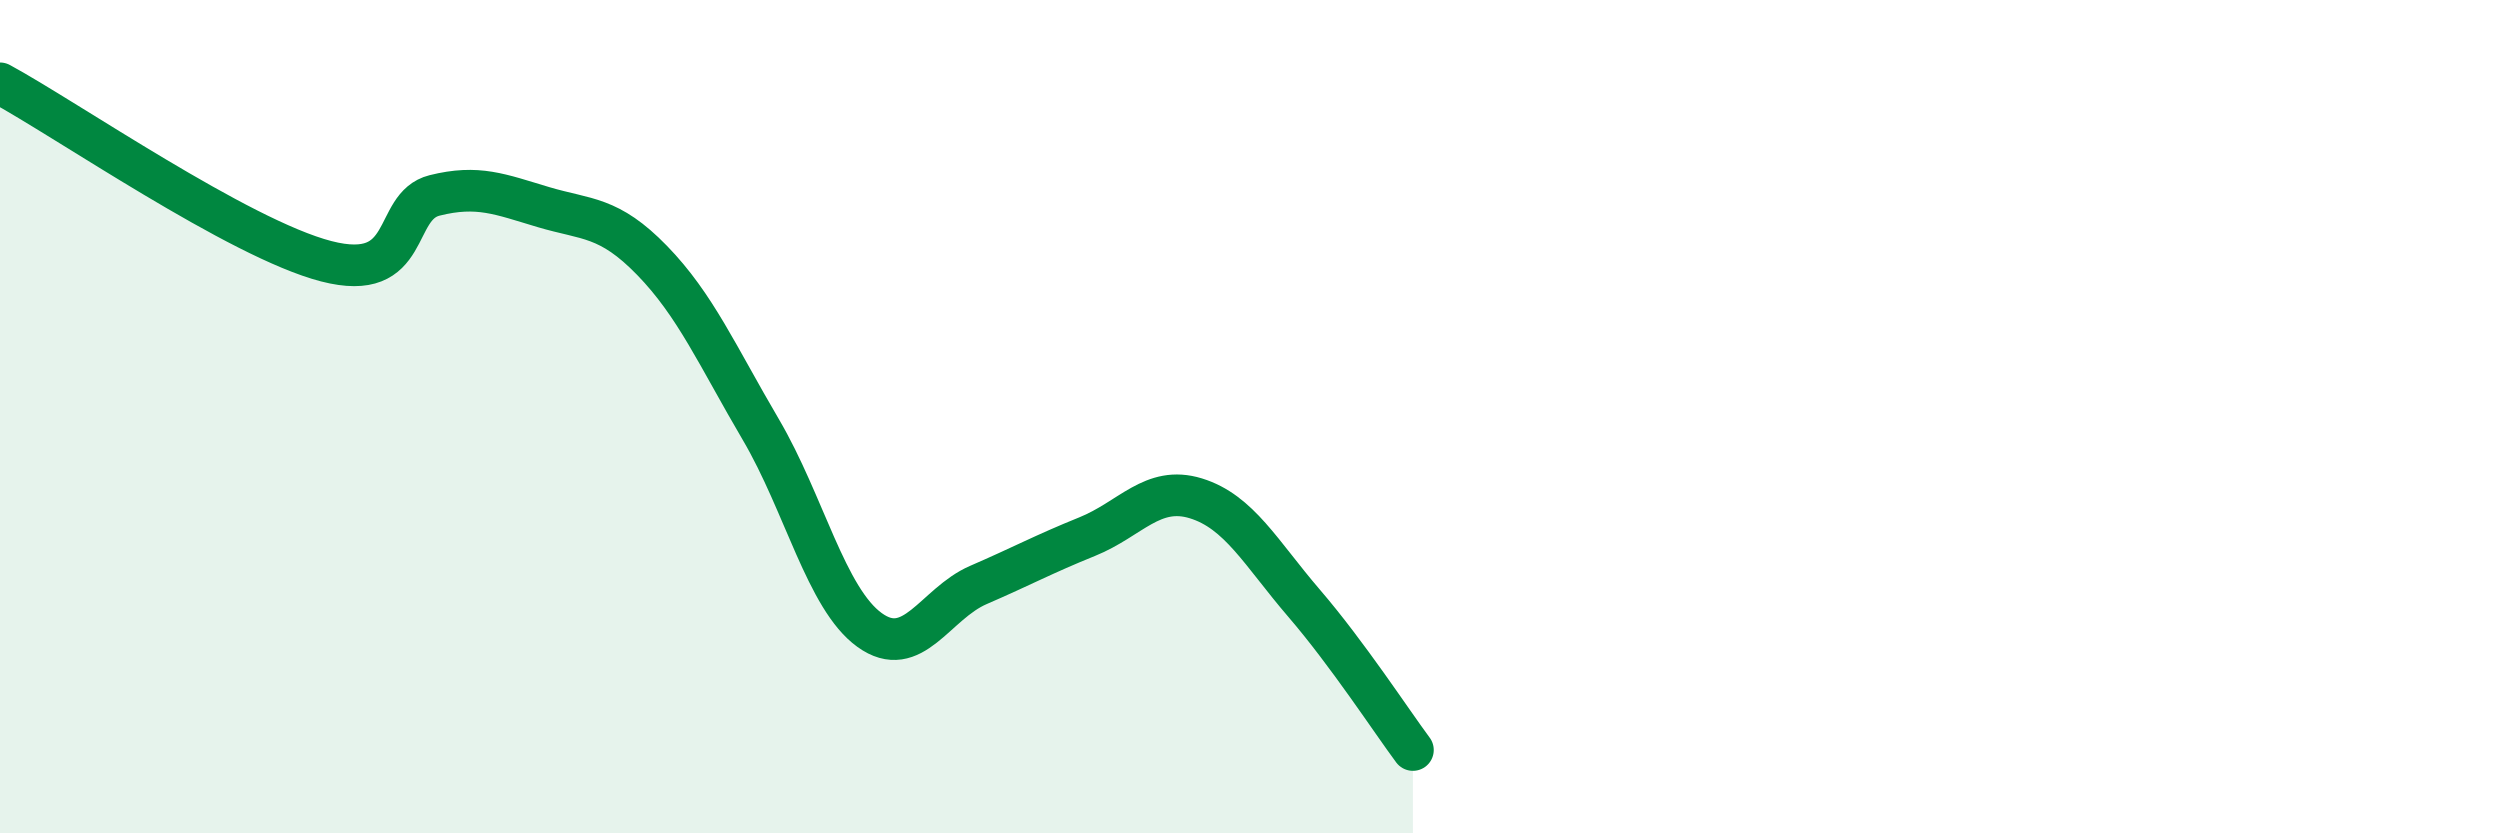 
    <svg width="60" height="20" viewBox="0 0 60 20" xmlns="http://www.w3.org/2000/svg">
      <path
        d="M 0,2 C 1.57,2.85 5.74,5.73 7.83,6.27 C 9.92,6.81 9.39,4.95 10.43,4.69 C 11.47,4.43 12,4.66 13.04,4.97 C 14.08,5.28 14.61,5.18 15.65,6.25 C 16.69,7.32 17.22,8.54 18.26,10.31 C 19.3,12.08 19.83,14.37 20.87,15.12 C 21.91,15.87 22.44,14.49 23.48,14.04 C 24.52,13.59 25.05,13.3 26.09,12.88 C 27.13,12.46 27.66,11.64 28.7,11.96 C 29.74,12.28 30.26,13.27 31.3,14.48 C 32.34,15.69 33.39,17.3 33.91,18L33.91 20L0 20Z"
        fill="#008740"
        opacity="0.1"
        stroke-linecap="round"
        stroke-linejoin="round"
      />
      <path
        d="M 0,2 C 1.57,2.85 5.74,5.73 7.83,6.27 C 9.92,6.81 9.39,4.95 10.43,4.69 C 11.47,4.43 12,4.66 13.04,4.97 C 14.08,5.28 14.61,5.18 15.65,6.25 C 16.69,7.32 17.22,8.54 18.26,10.31 C 19.3,12.08 19.83,14.37 20.87,15.12 C 21.91,15.87 22.44,14.49 23.48,14.04 C 24.52,13.59 25.05,13.3 26.09,12.88 C 27.13,12.46 27.66,11.64 28.7,11.96 C 29.74,12.28 30.26,13.27 31.3,14.48 C 32.34,15.69 33.39,17.3 33.91,18"
        stroke="#008740"
        stroke-width="1"
        fill="none"
        stroke-linecap="round"
        stroke-linejoin="round"
      />
    </svg>
  